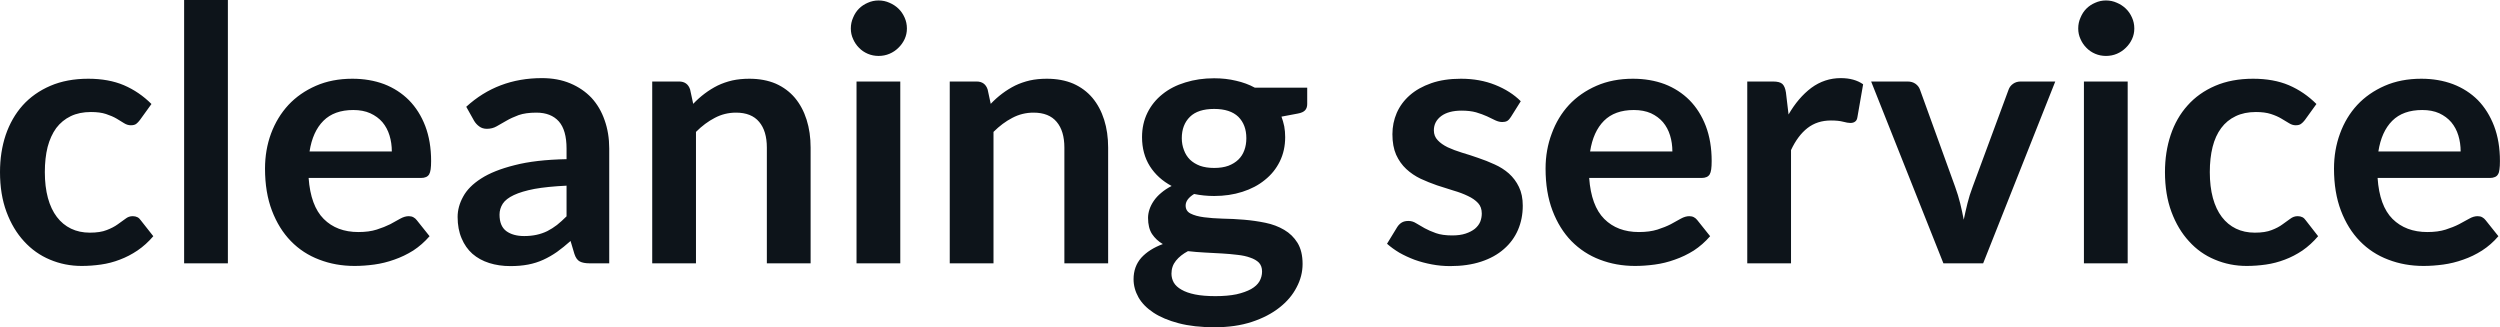 <svg fill="#0d141a" viewBox="0 0 162.254 21.24" height="100%" width="100%" xmlns="http://www.w3.org/2000/svg"><path preserveAspectRatio="none" d="M9.83 6.75L9.08 7.79Q8.96 7.95 8.84 8.04Q8.72 8.13 8.49 8.13L8.49 8.13Q8.27 8.13 8.06 8.00Q7.85 7.87 7.57 7.70Q7.28 7.53 6.88 7.40Q6.49 7.27 5.90 7.27L5.90 7.27Q5.15 7.27 4.59 7.54Q4.03 7.81 3.65 8.31Q3.28 8.82 3.09 9.54Q2.91 10.26 2.91 11.17L2.91 11.17Q2.91 12.11 3.11 12.85Q3.31 13.58 3.69 14.08Q4.07 14.58 4.61 14.84Q5.15 15.10 5.83 15.10L5.83 15.10Q6.51 15.10 6.93 14.93Q7.35 14.77 7.64 14.56Q7.92 14.36 8.14 14.20Q8.35 14.03 8.61 14.03L8.61 14.03Q8.96 14.03 9.13 14.29L9.13 14.29L9.95 15.33Q9.48 15.88 8.92 16.26Q8.37 16.63 7.78 16.85Q7.19 17.08 6.55 17.17Q5.92 17.26 5.30 17.26L5.30 17.26Q4.21 17.26 3.24 16.85Q2.28 16.45 1.56 15.66Q0.84 14.88 0.42 13.75Q0 12.62 0 11.17L0 11.17Q0 9.87 0.37 8.76Q0.75 7.65 1.47 6.84Q2.20 6.03 3.27 5.57Q4.34 5.11 5.73 5.11L5.73 5.11Q7.05 5.11 8.04 5.53Q9.04 5.96 9.83 6.75L9.83 6.75ZM11.95 0L14.79 0L14.79 17.09L11.95 17.09L11.95 0ZM22.87 5.11L22.87 5.11Q23.99 5.11 24.93 5.46Q25.86 5.82 26.54 6.50Q27.22 7.19 27.60 8.18Q27.98 9.18 27.98 10.45L27.98 10.45Q27.98 10.78 27.95 10.99Q27.92 11.20 27.85 11.32Q27.77 11.44 27.65 11.49Q27.52 11.55 27.32 11.55L27.32 11.55L20.03 11.55Q20.16 13.36 21.01 14.21Q21.86 15.06 23.26 15.06L23.26 15.06Q23.95 15.06 24.45 14.90Q24.95 14.74 25.33 14.55Q25.70 14.35 25.98 14.19Q26.27 14.03 26.53 14.03L26.53 14.03Q26.70 14.03 26.83 14.10Q26.96 14.17 27.05 14.29L27.05 14.29L27.88 15.33Q27.40 15.88 26.82 16.26Q26.23 16.63 25.59 16.85Q24.95 17.08 24.29 17.17Q23.63 17.26 23.01 17.26L23.01 17.26Q21.78 17.26 20.72 16.85Q19.66 16.45 18.88 15.65Q18.10 14.85 17.65 13.67Q17.20 12.49 17.20 10.94L17.20 10.94Q17.20 9.73 17.59 8.67Q17.99 7.60 18.72 6.81Q19.45 6.03 20.50 5.57Q21.55 5.11 22.87 5.11ZM22.93 7.14L22.93 7.14Q21.69 7.14 20.99 7.84Q20.29 8.54 20.09 9.83L20.09 9.83L25.43 9.83Q25.43 9.28 25.28 8.79Q25.13 8.30 24.82 7.93Q24.51 7.57 24.03 7.35Q23.56 7.14 22.93 7.14ZM39.54 9.64L39.54 17.09L38.26 17.09Q37.86 17.09 37.63 16.97Q37.40 16.85 37.28 16.48L37.28 16.48L37.03 15.64Q36.58 16.04 36.15 16.35Q35.72 16.65 35.26 16.86Q34.80 17.07 34.28 17.17Q33.76 17.27 33.13 17.27L33.13 17.27Q32.38 17.27 31.75 17.07Q31.12 16.87 30.66 16.47Q30.21 16.07 29.96 15.47Q29.70 14.87 29.70 14.08L29.70 14.08Q29.70 13.41 30.06 12.76Q30.41 12.11 31.22 11.59Q32.04 11.06 33.40 10.72Q34.75 10.37 36.77 10.33L36.77 10.33L36.77 9.64Q36.77 8.45 36.27 7.88Q35.76 7.31 34.81 7.31L34.81 7.31Q34.12 7.31 33.66 7.47Q33.20 7.64 32.86 7.84Q32.52 8.04 32.23 8.20Q31.95 8.36 31.60 8.36L31.60 8.36Q31.31 8.36 31.11 8.21Q30.90 8.06 30.77 7.84L30.77 7.84L30.26 6.93Q32.29 5.07 35.17 5.07L35.17 5.07Q36.20 5.07 37.01 5.41Q37.82 5.75 38.39 6.35Q38.95 6.96 39.24 7.80Q39.54 8.64 39.54 9.64L39.54 9.64ZM34.02 15.32L34.02 15.32Q34.45 15.32 34.82 15.24Q35.19 15.16 35.52 15.00Q35.85 14.83 36.15 14.60Q36.45 14.36 36.77 14.04L36.77 14.04L36.77 12.05Q35.52 12.11 34.69 12.26Q33.86 12.42 33.35 12.66Q32.84 12.90 32.63 13.22Q32.42 13.55 32.42 13.93L32.42 13.93Q32.42 14.67 32.86 15.00Q33.30 15.32 34.02 15.32ZM45.17 17.09L42.33 17.09L42.33 5.29L44.07 5.29Q44.62 5.29 44.79 5.81L44.79 5.81L44.99 6.74Q45.34 6.37 45.74 6.07Q46.14 5.77 46.58 5.55Q47.02 5.34 47.53 5.22Q48.04 5.11 48.63 5.11L48.63 5.11Q49.60 5.11 50.35 5.43Q51.09 5.76 51.59 6.35Q52.09 6.95 52.35 7.77Q52.61 8.59 52.61 9.58L52.61 9.58L52.61 17.09L49.77 17.09L49.77 9.58Q49.77 8.50 49.27 7.91Q48.77 7.31 47.77 7.31L47.77 7.31Q47.03 7.31 46.39 7.65Q45.75 7.98 45.17 8.56L45.17 8.56L45.17 17.09ZM55.59 5.29L58.43 5.29L58.43 17.09L55.59 17.09L55.59 5.29ZM58.86 1.85L58.86 1.85Q58.86 2.22 58.71 2.54Q58.56 2.86 58.31 3.10Q58.06 3.35 57.73 3.49Q57.40 3.63 57.02 3.63L57.02 3.63Q56.65 3.63 56.32 3.49Q55.99 3.35 55.75 3.10Q55.51 2.86 55.37 2.54Q55.22 2.22 55.22 1.85L55.22 1.85Q55.22 1.47 55.37 1.14Q55.51 0.80 55.75 0.56Q55.99 0.32 56.32 0.18Q56.65 0.03 57.02 0.03L57.02 0.03Q57.40 0.03 57.73 0.18Q58.06 0.32 58.31 0.56Q58.56 0.80 58.71 1.14Q58.86 1.47 58.86 1.85ZM64.48 17.09L61.64 17.09L61.64 5.29L63.38 5.29Q63.93 5.29 64.10 5.81L64.10 5.81L64.30 6.74Q64.65 6.37 65.05 6.07Q65.45 5.77 65.89 5.55Q66.33 5.34 66.84 5.22Q67.34 5.11 67.94 5.11L67.94 5.11Q68.91 5.11 69.66 5.43Q70.40 5.76 70.90 6.35Q71.40 6.95 71.66 7.77Q71.92 8.59 71.92 9.58L71.92 9.58L71.92 17.09L69.08 17.09L69.08 9.58Q69.08 8.50 68.58 7.91Q68.08 7.31 67.08 7.31L67.08 7.31Q66.34 7.31 65.70 7.65Q65.06 7.98 64.48 8.56L64.48 8.56L64.48 17.09ZM78.80 5.08L78.80 5.08Q79.56 5.08 80.22 5.24Q80.89 5.39 81.44 5.69L81.44 5.69L84.84 5.69L84.84 6.75Q84.84 7.01 84.70 7.16Q84.56 7.31 84.23 7.37L84.23 7.37L83.17 7.57Q83.28 7.87 83.35 8.20Q83.41 8.53 83.41 8.90L83.41 8.90Q83.41 9.77 83.06 10.48Q82.71 11.19 82.09 11.68Q81.48 12.18 80.63 12.45Q79.79 12.72 78.80 12.72L78.80 12.72Q78.13 12.72 77.50 12.59L77.50 12.59Q76.95 12.93 76.95 13.34L76.95 13.34Q76.95 13.70 77.27 13.86Q77.60 14.03 78.14 14.10Q78.67 14.17 79.35 14.19Q80.03 14.20 80.74 14.26Q81.45 14.32 82.13 14.46Q82.81 14.60 83.35 14.92Q83.88 15.23 84.21 15.76Q84.54 16.30 84.54 17.13L84.54 17.13Q84.54 17.92 84.15 18.65Q83.77 19.39 83.04 19.96Q82.31 20.54 81.25 20.89Q80.19 21.24 78.83 21.24L78.83 21.24Q77.49 21.24 76.50 20.98Q75.51 20.72 74.86 20.29Q74.21 19.86 73.89 19.30Q73.57 18.73 73.57 18.12L73.57 18.12Q73.57 17.30 74.07 16.73Q74.58 16.17 75.47 15.84L75.47 15.84Q75.04 15.59 74.77 15.19Q74.51 14.79 74.51 14.14L74.51 14.14Q74.51 13.88 74.60 13.60Q74.69 13.32 74.88 13.04Q75.07 12.76 75.36 12.52Q75.65 12.27 76.04 12.07L76.04 12.07Q75.14 11.59 74.63 10.79Q74.12 9.98 74.12 8.90L74.12 8.90Q74.12 8.03 74.47 7.32Q74.82 6.61 75.45 6.11Q76.07 5.61 76.93 5.35Q77.79 5.08 78.80 5.08ZM81.91 17.62L81.91 17.62Q81.91 17.27 81.71 17.05Q81.50 16.84 81.14 16.72Q80.79 16.59 80.31 16.54Q79.83 16.48 79.30 16.45Q78.76 16.42 78.19 16.39Q77.62 16.36 77.10 16.30L77.10 16.30Q76.61 16.56 76.32 16.92Q76.03 17.28 76.03 17.76L76.03 17.76Q76.03 18.07 76.18 18.34Q76.34 18.61 76.68 18.80Q77.02 19.00 77.56 19.11Q78.10 19.22 78.88 19.22L78.88 19.22Q79.67 19.22 80.25 19.10Q80.82 18.97 81.20 18.76Q81.57 18.55 81.74 18.26Q81.91 17.96 81.91 17.62ZM78.80 10.90L78.80 10.90Q79.33 10.90 79.72 10.76Q80.11 10.61 80.37 10.36Q80.63 10.11 80.76 9.75Q80.89 9.40 80.89 8.97L80.89 8.97Q80.89 8.10 80.37 7.58Q79.84 7.07 78.80 7.07L78.80 7.07Q77.75 7.07 77.23 7.58Q76.70 8.10 76.70 8.97L76.70 8.97Q76.70 9.38 76.84 9.74Q76.97 10.10 77.23 10.36Q77.49 10.61 77.88 10.76Q78.28 10.90 78.80 10.90ZM98.70 6.57L98.06 7.59Q97.95 7.77 97.82 7.85Q97.69 7.92 97.50 7.92L97.50 7.92Q97.29 7.92 97.05 7.81Q96.82 7.69 96.51 7.55Q96.20 7.41 95.80 7.29Q95.40 7.18 94.86 7.18L94.86 7.18Q94.02 7.18 93.54 7.53Q93.06 7.89 93.06 8.46L93.06 8.46Q93.06 8.84 93.31 9.10Q93.55 9.36 93.96 9.56Q94.37 9.75 94.89 9.91Q95.40 10.06 95.94 10.25Q96.48 10.43 97.00 10.67Q97.52 10.90 97.93 11.26Q98.34 11.63 98.58 12.13Q98.83 12.64 98.83 13.35L98.83 13.35Q98.83 14.20 98.52 14.92Q98.21 15.64 97.61 16.16Q97.01 16.69 96.13 16.98Q95.25 17.27 94.12 17.27L94.12 17.27Q93.51 17.27 92.93 17.16Q92.34 17.05 91.81 16.86Q91.28 16.66 90.82 16.40Q90.37 16.13 90.02 15.82L90.02 15.82L90.68 14.74Q90.80 14.55 90.98 14.44Q91.15 14.34 91.41 14.34L91.41 14.34Q91.68 14.34 91.91 14.49Q92.15 14.64 92.46 14.81Q92.77 14.98 93.19 15.13Q93.61 15.28 94.25 15.28L94.25 15.28Q94.76 15.28 95.12 15.16Q95.48 15.04 95.72 14.85Q95.96 14.65 96.07 14.39Q96.17 14.13 96.17 13.86L96.17 13.86Q96.17 13.44 95.93 13.18Q95.68 12.91 95.27 12.72Q94.86 12.52 94.34 12.37Q93.82 12.21 93.27 12.03Q92.72 11.84 92.20 11.60Q91.68 11.35 91.27 10.97Q90.86 10.59 90.61 10.04Q90.37 9.49 90.37 8.71L90.37 8.71Q90.37 7.98 90.65 7.33Q90.94 6.67 91.50 6.18Q92.06 5.69 92.89 5.40Q93.72 5.11 94.82 5.11L94.82 5.11Q96.04 5.11 97.04 5.51Q98.04 5.91 98.70 6.57L98.70 6.57ZM105.98 5.11L105.98 5.11Q107.10 5.11 108.04 5.46Q108.97 5.82 109.65 6.50Q110.33 7.19 110.71 8.18Q111.09 9.18 111.09 10.45L111.09 10.45Q111.09 10.78 111.06 10.99Q111.03 11.20 110.96 11.32Q110.88 11.44 110.76 11.49Q110.63 11.55 110.43 11.55L110.43 11.55L103.14 11.55Q103.27 13.36 104.12 14.21Q104.97 15.06 106.37 15.06L106.37 15.06Q107.06 15.06 107.57 14.90Q108.07 14.74 108.44 14.55Q108.81 14.35 109.09 14.19Q109.38 14.03 109.64 14.03L109.64 14.03Q109.81 14.03 109.94 14.10Q110.07 14.17 110.16 14.29L110.16 14.29L110.99 15.33Q110.51 15.88 109.93 16.26Q109.34 16.63 108.70 16.85Q108.07 17.08 107.40 17.17Q106.74 17.26 106.12 17.26L106.12 17.26Q104.89 17.26 103.83 16.85Q102.78 16.45 101.99 15.65Q101.21 14.85 100.76 13.67Q100.31 12.49 100.31 10.94L100.31 10.94Q100.31 9.73 100.71 8.67Q101.10 7.60 101.83 6.81Q102.56 6.03 103.61 5.57Q104.66 5.11 105.98 5.11ZM106.04 7.14L106.04 7.14Q104.80 7.14 104.10 7.84Q103.40 8.54 103.20 9.83L103.20 9.83L108.54 9.83Q108.54 9.28 108.39 8.79Q108.24 8.30 107.93 7.93Q107.62 7.57 107.15 7.35Q106.67 7.14 106.04 7.14ZM116.24 17.09L113.40 17.09L113.40 5.29L115.07 5.29Q115.51 5.29 115.68 5.45Q115.85 5.61 115.91 6.00L115.91 6.00L116.08 7.43Q116.71 6.34 117.56 5.70Q118.42 5.07 119.47 5.07L119.47 5.07Q120.35 5.07 120.92 5.47L120.92 5.47L120.55 7.60Q120.52 7.81 120.40 7.89Q120.29 7.98 120.09 7.98L120.09 7.98Q119.92 7.98 119.62 7.90Q119.32 7.82 118.83 7.82L118.83 7.82Q117.94 7.82 117.31 8.31Q116.68 8.80 116.24 9.74L116.24 9.74L116.24 17.09ZM133.39 5.29L128.71 17.09L126.13 17.09L121.44 5.29L123.80 5.29Q124.11 5.29 124.32 5.44Q124.53 5.59 124.61 5.82L124.61 5.82L126.89 12.12Q127.09 12.67 127.22 13.20Q127.35 13.73 127.45 14.26L127.45 14.26Q127.56 13.73 127.69 13.20Q127.82 12.67 128.03 12.12L128.03 12.12L130.36 5.82Q130.44 5.59 130.65 5.44Q130.86 5.29 131.15 5.29L131.15 5.29L133.39 5.29ZM135.25 5.29L138.09 5.29L138.09 17.09L135.25 17.09L135.25 5.29ZM138.52 1.85L138.52 1.85Q138.52 2.22 138.37 2.54Q138.22 2.86 137.97 3.10Q137.72 3.35 137.39 3.49Q137.06 3.63 136.68 3.63L136.68 3.63Q136.31 3.63 135.98 3.49Q135.65 3.35 135.41 3.10Q135.17 2.86 135.03 2.54Q134.88 2.22 134.88 1.85L134.88 1.85Q134.88 1.47 135.03 1.14Q135.17 0.80 135.41 0.56Q135.65 0.32 135.98 0.18Q136.31 0.03 136.68 0.03L136.68 0.03Q137.06 0.03 137.39 0.18Q137.72 0.32 137.97 0.56Q138.22 0.80 138.37 1.14Q138.52 1.47 138.52 1.85ZM150.34 6.75L149.59 7.79Q149.47 7.95 149.34 8.04Q149.22 8.13 148.99 8.13L148.99 8.13Q148.78 8.13 148.57 8.00Q148.36 7.87 148.07 7.70Q147.79 7.53 147.39 7.40Q146.99 7.27 146.41 7.27L146.41 7.27Q145.66 7.27 145.10 7.54Q144.53 7.81 144.16 8.31Q143.78 8.82 143.60 9.54Q143.42 10.26 143.42 11.17L143.42 11.17Q143.42 12.11 143.62 12.85Q143.82 13.58 144.20 14.08Q144.58 14.58 145.12 14.84Q145.66 15.10 146.34 15.10L146.34 15.10Q147.02 15.10 147.44 14.93Q147.86 14.77 148.14 14.56Q148.43 14.36 148.64 14.20Q148.86 14.03 149.12 14.03L149.12 14.03Q149.47 14.03 149.64 14.29L149.64 14.29L150.45 15.33Q149.98 15.88 149.43 16.26Q148.88 16.63 148.29 16.85Q147.69 17.08 147.06 17.17Q146.43 17.26 145.81 17.26L145.81 17.26Q144.72 17.26 143.75 16.85Q142.78 16.45 142.07 15.66Q141.35 14.88 140.93 13.75Q140.51 12.62 140.51 11.17L140.51 11.17Q140.51 9.87 140.88 8.76Q141.25 7.65 141.98 6.84Q142.70 6.03 143.77 5.57Q144.84 5.11 146.23 5.11L146.23 5.11Q147.56 5.11 148.55 5.53Q149.55 5.96 150.34 6.75L150.34 6.75ZM157.15 5.11L157.15 5.11Q158.26 5.11 159.20 5.46Q160.14 5.82 160.82 6.50Q161.49 7.19 161.87 8.18Q162.25 9.18 162.25 10.45L162.25 10.45Q162.25 10.78 162.22 10.99Q162.20 11.20 162.12 11.32Q162.05 11.44 161.92 11.49Q161.79 11.55 161.60 11.55L161.60 11.55L154.31 11.55Q154.43 13.36 155.28 14.21Q156.14 15.06 157.54 15.06L157.54 15.06Q158.23 15.06 158.73 14.90Q159.23 14.74 159.60 14.55Q159.98 14.35 160.26 14.19Q160.54 14.03 160.80 14.03L160.80 14.03Q160.98 14.03 161.10 14.10Q161.23 14.17 161.32 14.29L161.32 14.29L162.15 15.33Q161.68 15.88 161.09 16.26Q160.51 16.63 159.87 16.85Q159.23 17.08 158.57 17.17Q157.91 17.26 157.29 17.26L157.29 17.26Q156.06 17.26 155.00 16.85Q153.94 16.45 153.16 15.65Q152.38 14.85 151.93 13.67Q151.48 12.49 151.48 10.94L151.48 10.94Q151.48 9.73 151.87 8.67Q152.26 7.60 152.99 6.81Q153.72 6.03 154.77 5.57Q155.82 5.11 157.15 5.11ZM157.21 7.14L157.21 7.14Q155.96 7.14 155.26 7.84Q154.56 8.54 154.36 9.83L154.36 9.83L159.70 9.83Q159.70 9.28 159.55 8.79Q159.40 8.30 159.09 7.93Q158.78 7.57 158.31 7.35Q157.84 7.14 157.21 7.14Z"></path></svg>